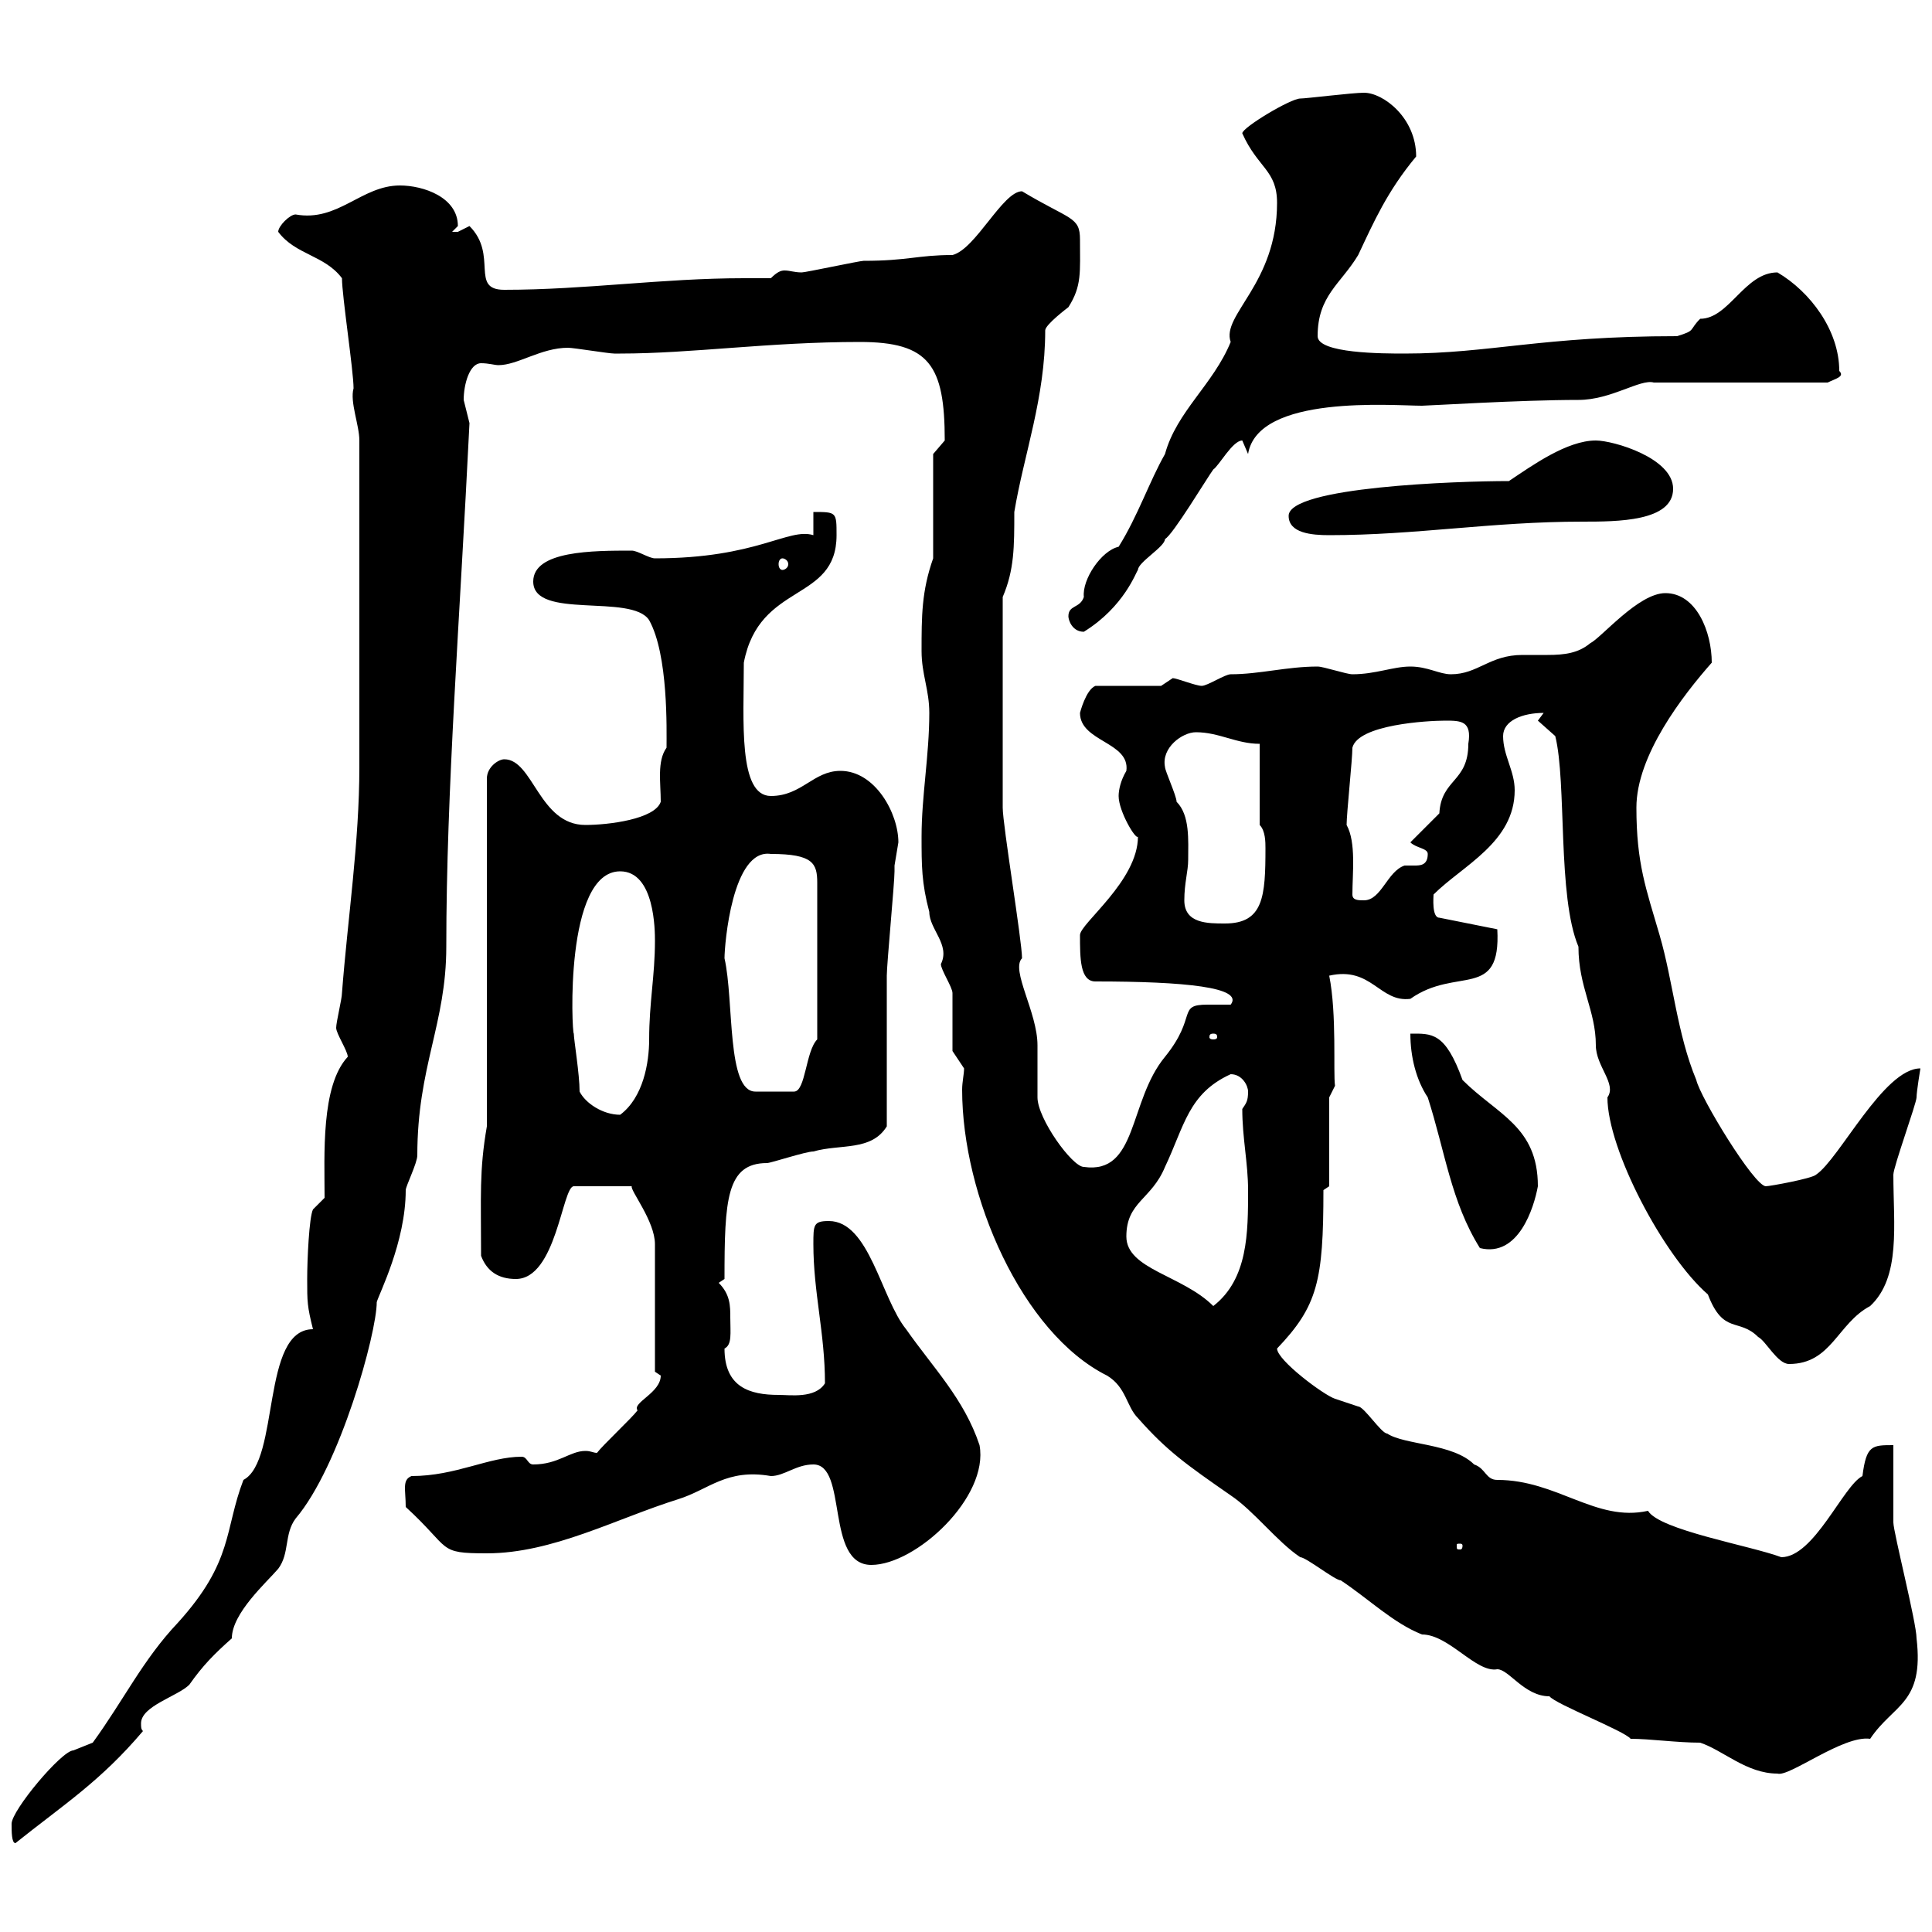 <svg xmlns="http://www.w3.org/2000/svg" xmlns:xlink="http://www.w3.org/1999/xlink" width="300" height="300"><path d="M1.80 283.20C1.80 284.40 1.80 286.20 2.40 286.20C9.90 280.20 15.60 276.60 22.20 268.80C21.90 268.50 21.90 268.20 21.90 267.60C21.90 264.90 27.60 263.40 29.40 261.60C31.50 258.60 33.30 256.80 36 254.40C36 250.50 41.40 245.70 43.20 243.60C45 241.20 44.10 238.20 45.90 235.80C52.80 227.70 58.50 207 58.50 202.20C58.80 201 63 192.90 63 184.80C63 184.20 64.80 180.60 64.80 179.40C64.80 165.60 69.30 159 69.30 147C69.30 122.70 71.40 96.30 72.90 65.70C72.90 65.70 72 62.10 72 62.10C72 59.70 72.90 56.40 74.70 56.40C75.90 56.40 76.80 56.70 77.40 56.70C80.40 56.70 84 54 88.20 54C89.10 54 94.50 54.90 95.40 54.90C96.30 54.90 96.30 54.90 96.30 54.90C107.40 54.90 119.40 53.10 133.50 53.10C144.30 53.10 146.70 56.70 146.70 68.40C146.70 68.40 144.90 70.50 144.90 70.50L144.90 86.70C143.10 91.80 143.10 95.70 143.10 101.10C143.10 104.70 144.30 107.10 144.30 110.70C144.30 117.30 143.10 123.60 143.10 129.90C143.10 134.40 143.10 137.10 144.30 141.60C144.30 144.30 147.60 146.70 146.10 149.70C146.10 150.60 147.90 153.30 147.90 154.20C147.90 155.10 147.90 161.40 147.90 163.20L149.70 165.90C149.70 166.80 149.40 168 149.40 169.20C149.40 185.70 158.70 207 171.90 213.60C174.90 215.40 174.90 218.40 176.70 220.20C181.20 225.30 184.20 227.40 191.10 232.20C194.70 234.60 198.30 239.40 201.90 241.80C202.80 241.80 207.30 245.40 208.20 245.40C212.70 248.40 216.30 252 220.80 253.80C225 253.80 229.20 259.80 232.50 259.20C234.30 259.20 236.70 263.40 240.60 263.40C241.50 264.60 252.30 268.80 253.20 270C256.20 270 260.40 270.60 264 270.60C267.60 271.80 271.20 275.40 276 275.40C277.80 276 286.20 269.40 290.40 270C294 264.60 298.80 264.60 297.60 254.40C297.60 252 294 237.90 294 236.40C294 234.60 294 226.20 294 224.40C290.70 224.40 289.80 224.40 289.20 229.20C286.20 230.70 281.70 241.80 276.60 241.80C271.80 240 257.70 237.60 255.90 234.60C247.80 236.40 241.80 229.80 232.50 229.80C230.70 229.80 230.70 228 228.90 227.40C225.60 224.10 218.10 224.40 215.40 222.60C214.50 222.60 211.80 218.40 210.90 218.40C210.90 218.40 207.30 217.20 207.30 217.20C205.50 216.60 198.30 211.20 198.30 209.40C204.60 202.80 205.50 198.90 205.50 184.80L206.40 184.20L206.40 170.40L207.30 168.60C207 166.50 207.60 157.50 206.40 151.50C213 150 214.20 155.70 219 155.10C226.20 150 233.10 155.40 232.50 144.30L223.50 142.50C222.30 142.50 222.60 139.20 222.60 138.90C227.10 134.40 235.20 130.80 235.20 122.70C235.20 119.70 233.40 117.30 233.40 114.30C233.40 111.90 236.40 110.70 239.70 110.70L238.80 111.90L241.50 114.30C243.30 121.50 241.80 139.20 245.10 147C245.10 153.30 247.80 156.90 247.80 162.30C247.80 165.60 251.10 168.30 249.60 170.40C249.60 178.50 258.30 195 265.20 201C267.60 207.30 270 204.60 273 207.60C274.20 208.20 276 211.80 277.80 211.80C284.40 211.80 285.30 205.50 290.40 202.80C295.20 198.30 294 190.20 294 182.40C294 181.20 297.60 171.30 297.60 170.40C297.60 169.50 298.20 165.90 298.20 165.90C292.50 165.90 285.60 180 282 182.40C281.40 183 274.80 184.20 274.20 184.20C272.40 184.20 264 170.40 263.40 167.70C260.40 160.50 259.80 152.40 257.70 145.20C255.60 138 254.10 134.10 254.10 125.40C254.10 117.30 261.30 108 265.80 102.90C265.80 98.10 263.40 92.10 258.60 92.10C254.40 92.10 248.70 99 246.90 99.90C245.10 101.40 243 101.70 240.30 101.70C239.40 101.70 237.90 101.70 236.40 101.70C231.30 101.70 229.50 104.70 225.30 104.70C223.50 104.70 221.70 103.50 219 103.50C216.30 103.50 213.60 104.70 210 104.70C209.10 104.70 205.50 103.50 204.60 103.50C199.80 103.50 195.60 104.70 191.10 104.70C190.20 104.70 187.50 106.50 186.60 106.50C185.70 106.50 182.70 105.30 182.10 105.30C182.10 105.30 180.30 106.50 180.30 106.50L170.10 106.50C168.60 107.10 167.70 110.70 167.70 110.70C167.70 115.20 175.50 115.20 174.90 119.70C174 121.20 173.70 122.70 173.70 123.60C173.70 126 176.40 130.50 176.70 129.90C176.70 136.80 167.70 143.40 167.70 145.20C167.70 148.80 167.70 152.40 170.10 152.40C183.90 152.40 193.20 153.30 191.10 156C189.60 156 188.40 156 187.50 156C182.70 156 186 157.80 180.90 164.10C175.20 171 176.70 182.40 168.30 181.20C166.50 181.20 161.10 173.70 161.10 170.40C161.10 169.50 161.10 163.20 161.10 162.30C161.10 157.20 156.90 150.60 158.70 148.80C158.70 146.10 155.70 128.10 155.70 125.40C155.70 119.70 155.70 108.90 155.70 92.70C157.50 88.50 157.50 84.90 157.50 79.50C159 70.50 162.30 61.80 162.30 51.30C162.30 50.40 165.90 47.70 165.90 47.70C168 44.40 167.70 42.30 167.70 37.20C167.70 33.60 166.20 34.20 158.70 29.70C155.70 29.70 151.50 38.70 147.90 39.60C142.50 39.60 141 40.50 134.10 40.50C133.50 40.50 125.10 42.30 124.50 42.30C123.30 42.30 122.70 42 121.80 42C121.20 42 120.60 42.30 119.70 43.20C118.20 43.20 117 43.20 115.50 43.20C102.90 43.20 90.90 45 78.30 45C72.90 45 77.40 39.60 72.90 35.10C72.90 35.10 71.10 36 71.10 36C70.20 36 70.20 36 70.20 36C70.20 36 71.10 35.10 71.10 35.10C71.10 30.60 65.70 28.80 62.10 28.80C56.10 28.80 52.50 34.50 45.90 33.30C45 33.30 43.20 35.10 43.20 36C45.90 39.60 50.40 39.60 53.10 43.20C53.10 45.90 54.90 57.60 54.90 60.30C54.30 62.40 55.80 66 55.80 68.40L55.80 119.10C55.80 130.80 54 142.50 53.10 154.20C53.10 155.10 52.20 158.70 52.20 159.60C52.20 160.50 54 163.20 54 164.10C49.80 168.60 50.40 179.40 50.40 186L48.60 187.80C48 189 47.70 195.60 47.70 198.60C47.70 202.20 47.70 202.80 48.60 206.40C40.50 206.40 43.50 226.80 37.80 229.80C34.80 237.60 36.30 242.40 27.60 252C22.20 257.70 19.20 264 14.40 270.60C14.40 270.60 11.40 271.80 11.40 271.80C9.60 271.80 1.80 281.10 1.80 283.20ZM126.30 227.40C131.70 227.40 128.10 243 135.30 243C142.20 243 153.60 232.50 152.10 224.40C149.70 217.20 144.90 212.40 140.70 206.40C136.80 201.60 135 189.60 128.70 189.60C126.30 189.60 126.30 190.20 126.30 193.20C126.30 200.70 128.10 207 128.10 214.80C126.60 217.20 122.70 216.60 120.90 216.60C116.40 216.60 112.50 215.40 112.50 209.40C113.70 208.80 113.40 207 113.40 204.60C113.40 202.80 113.40 201 111.60 199.20L112.50 198.60C112.50 186.30 112.80 180.60 119.10 180.60C119.70 180.60 125.10 178.80 126.30 178.80C130.50 177.60 135.30 178.80 137.70 174.90C137.70 171.30 137.70 155.10 137.70 151.50C137.70 149.70 138.90 137.10 138.90 135.30C138.90 135.30 138.90 134.40 138.90 134.40C138.90 134.40 139.50 130.80 139.50 130.80C139.50 126.30 135.90 119.70 130.50 119.70C126.30 119.70 124.50 123.60 119.70 123.60C114.60 123.60 115.50 111.90 115.50 102.90C117.90 90.30 129.90 93.60 129.90 83.10C129.90 79.50 129.90 79.50 126.30 79.50L126.30 83.10C122.40 81.90 117.60 86.70 101.70 86.70C100.80 86.70 99 85.50 98.10 85.50C92.10 85.50 82.80 85.50 82.80 90.30C82.80 96.30 98.10 92.10 100.80 96.30C103.80 101.70 103.50 113.40 103.50 116.10C102 118.20 102.60 121.50 102.60 124.50C101.70 127.20 94.50 128.10 90.90 128.10C83.70 128.10 82.80 117.90 78.30 117.90C77.40 117.90 75.60 119.10 75.60 120.90L75.60 174.90C74.40 181.80 74.70 185.70 74.70 195C75.60 197.40 77.40 198.60 80.10 198.60C86.40 198.60 87.30 184.20 89.10 184.20L98.10 184.20C97.80 184.80 101.70 189.60 101.70 193.20C101.70 195.60 101.70 210 101.70 213L102.60 213.60C102.60 216.30 98.10 217.80 99 219C98.10 220.20 93.60 224.40 92.70 225.60C92.10 225.60 91.80 225.30 90.90 225.30C88.50 225.30 86.70 227.40 82.80 227.40C81.90 227.40 81.90 226.20 81 226.20C75.90 226.20 70.80 229.20 63.90 229.20C62.40 229.80 63 231.30 63 234C70.20 240.60 67.80 241.20 75.60 241.20C85.80 241.20 95.70 235.80 105.30 232.80C110.10 231.30 112.80 228 119.70 229.20C121.80 229.20 123.60 227.40 126.30 227.40ZM227.10 240C227.10 240.60 226.80 240.60 226.80 240.60C226.20 240.60 226.20 240.60 226.20 240C226.20 239.70 226.20 239.70 226.80 239.70C226.80 239.70 227.10 239.70 227.10 240ZM174.90 192C174.90 186.60 178.80 186.30 180.90 181.20C183.90 174.90 184.50 169.80 191.10 166.80C192.90 166.80 193.80 168.60 193.80 169.50C193.80 171 193.50 171.30 192.90 172.20C192.90 176.70 193.80 180.60 193.80 184.80C193.80 191.40 193.80 198.60 188.40 202.80C183.60 198 174.90 197.10 174.90 192ZM219 160.50C219 164.10 219.90 167.70 221.70 170.40C224.40 178.80 225.30 186.60 229.80 193.80C235.80 195.30 238.20 187.50 238.80 184.20C238.80 174.90 232.50 173.10 227.10 167.70C224.40 160.20 222.30 160.50 219 160.50ZM90 169.50C90 166.80 89.10 161.40 89.10 160.50C88.80 160.50 87.60 135.30 96.30 135.30C101.70 135.30 101.70 144.60 101.70 146.10C101.70 151.50 100.80 155.70 100.80 161.40C100.80 165 99.90 170.40 96.30 173.10C93.60 173.10 90.90 171.30 90 169.50ZM112.50 148.80C112.50 146.70 113.70 131.70 119.70 132.60C126.30 132.60 126.90 134.10 126.90 137.10L126.90 161.40C125.10 163.20 125.10 169.50 123.30 169.50L117.30 169.50C112.80 169.50 114 155.40 112.50 148.80ZM188.40 160.50C189 160.50 189 160.80 189 161.10C189 161.10 189 161.40 188.40 161.40C187.80 161.40 187.80 161.10 187.80 161.10C187.80 160.80 187.80 160.50 188.40 160.50ZM183.90 139.80C183.90 137.10 184.50 135.30 184.50 133.50C184.50 130.50 184.80 126.60 182.70 124.50C182.70 123.60 180.90 119.70 180.90 119.10C180.30 116.10 183.60 113.70 185.70 113.70C189.30 113.70 192 115.50 195.60 115.50L195.60 128.10C196.50 129 196.50 130.80 196.50 131.70C196.50 139.20 196.20 143.40 190.20 143.40C187.50 143.40 183.90 143.40 183.90 139.80ZM210 138.90C210 135.60 210.60 130.80 209.10 128.10C209.10 126.30 210 117.90 210 116.10C210.90 112.50 221.70 111.90 224.40 111.90C226.80 111.90 228.60 111.90 228 115.50C228 121.50 223.80 120.90 223.50 126.30C222.60 127.20 219.90 129.90 219 130.80C219.90 131.70 221.70 131.70 221.70 132.60C221.70 134.40 220.50 134.40 219.60 134.40C219 134.40 218.40 134.40 218.10 134.40C215.40 135.30 214.50 139.80 211.80 139.80C210.90 139.80 210 139.80 210 138.90ZM165.90 95.70C165.90 96.30 166.50 98.10 168.30 98.10C174.60 94.20 176.40 88.80 176.70 88.50C176.70 87.30 180.90 84.90 180.90 83.70C182.10 83.10 187.50 74.10 188.40 72.90C189.30 72.30 191.40 68.40 192.90 68.40C192.90 68.40 193.80 70.50 193.80 70.50C195.30 61.20 216.30 63 220.80 63C221.70 63 236.10 62.10 245.10 62.10C250.20 62.10 254.70 58.80 256.80 59.40L283.80 59.40C285 58.80 286.50 58.50 285.60 57.60C285.60 51.30 281.10 45.30 276 42.30C270.90 42.30 268.50 49.50 264 49.50C262.20 51.30 263.40 51.30 260.40 52.20C239.40 52.20 231.30 54.90 218.10 54.90C214.80 54.90 204.60 54.90 204.60 52.20C204.60 45.90 208.20 44.10 210.90 39.60C213.30 34.50 215.40 29.70 219.90 24.30C219.90 18.30 214.80 14.40 211.80 14.40C210 14.40 202.80 15.30 201.90 15.30C200.40 15.30 192.90 19.80 192.90 20.70C195.30 26.10 198.30 26.40 198.30 31.50C198.30 44.10 189.60 48.90 191.10 53.10C188.40 59.70 182.70 63.90 180.90 70.50C178.50 74.70 176.70 80.10 173.70 84.90C171 85.50 168 90 168.30 92.70C167.70 94.50 165.90 93.90 165.90 95.70ZM121.50 86.70C121.80 86.70 122.40 87 122.40 87.60C122.40 88.20 121.80 88.50 121.50 88.50C121.20 88.50 120.90 88.20 120.90 87.60C120.90 87 121.20 86.70 121.50 86.70ZM200.10 80.10C200.10 82.80 203.70 83.10 206.40 83.10C219.90 83.10 231.60 81 245.70 81C251.10 81 259.80 81 259.80 75.90C259.80 71.10 250.50 68.40 247.80 68.40C243.30 68.40 237.90 72.30 234.30 74.70C226.20 74.70 200.10 75.60 200.10 80.10Z"/></svg>